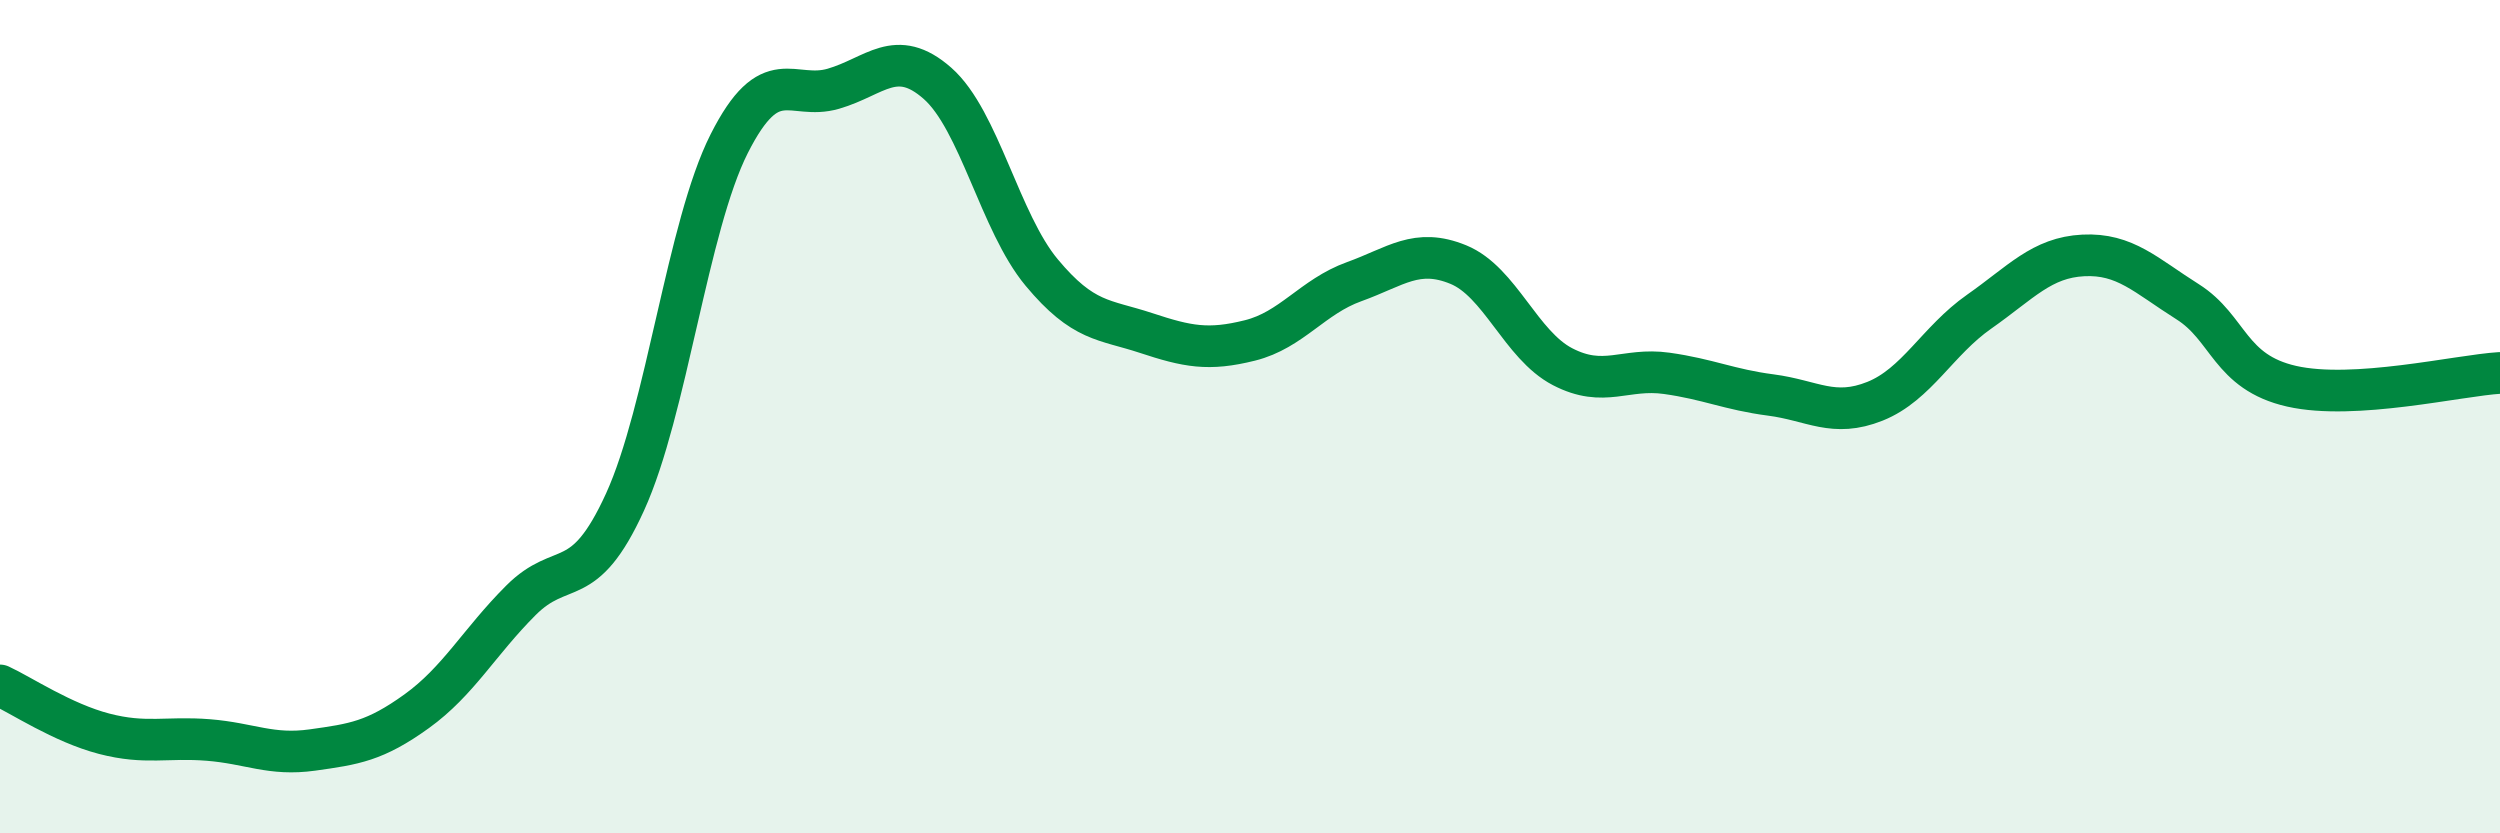 
    <svg width="60" height="20" viewBox="0 0 60 20" xmlns="http://www.w3.org/2000/svg">
      <path
        d="M 0,16.45 C 0.5,16.68 1.5,17.35 2.5,17.61 C 3.5,17.87 4,17.68 5,17.76 C 6,17.84 6.5,18.14 7.5,18 C 8.5,17.86 9,17.79 10,17.07 C 11,16.35 11.5,15.41 12.5,14.41 C 13.5,13.41 14,14.24 15,12.05 C 16,9.86 16.5,5.43 17.5,3.45 C 18.5,1.47 19,2.42 20,2.13 C 21,1.84 21.5,1.12 22.5,2 C 23.5,2.88 24,5.34 25,6.54 C 26,7.74 26.5,7.66 27.5,7.99 C 28.5,8.32 29,8.42 30,8.17 C 31,7.92 31.5,7.12 32.5,6.76 C 33.5,6.4 34,5.94 35,6.35 C 36,6.76 36.5,8.28 37.5,8.8 C 38.5,9.32 39,8.82 40,8.96 C 41,9.1 41.5,9.35 42.5,9.48 C 43.5,9.61 44,10.03 45,9.63 C 46,9.23 46.5,8.18 47.5,7.48 C 48.5,6.78 49,6.18 50,6.13 C 51,6.08 51.5,6.61 52.5,7.24 C 53.5,7.87 53.5,8.93 55,9.27 C 56.5,9.61 59,9.01 60,8.95L60 20L0 20Z"
        fill="#008740"
        opacity="0.1"
        stroke-linecap="round"
        stroke-linejoin="round"
      />
      <path
        d="M 0,16.45 C 0.5,16.68 1.5,17.35 2.5,17.61 C 3.5,17.87 4,17.68 5,17.76 C 6,17.84 6.5,18.14 7.5,18 C 8.5,17.86 9,17.79 10,17.07 C 11,16.35 11.5,15.41 12.5,14.41 C 13.5,13.41 14,14.24 15,12.05 C 16,9.86 16.5,5.43 17.5,3.45 C 18.5,1.47 19,2.42 20,2.13 C 21,1.84 21.5,1.12 22.5,2 C 23.5,2.88 24,5.34 25,6.54 C 26,7.74 26.5,7.66 27.5,7.99 C 28.5,8.32 29,8.42 30,8.17 C 31,7.92 31.5,7.12 32.5,6.76 C 33.5,6.4 34,5.94 35,6.35 C 36,6.76 36.5,8.28 37.5,8.8 C 38.5,9.32 39,8.82 40,8.96 C 41,9.1 41.5,9.35 42.5,9.48 C 43.5,9.61 44,10.03 45,9.63 C 46,9.23 46.5,8.18 47.5,7.48 C 48.5,6.78 49,6.18 50,6.13 C 51,6.08 51.5,6.61 52.5,7.24 C 53.5,7.87 53.5,8.93 55,9.27 C 56.5,9.61 59,9.01 60,8.95"
        stroke="#008740"
        stroke-width="1"
        fill="none"
        stroke-linecap="round"
        stroke-linejoin="round"
      />
    </svg>
  